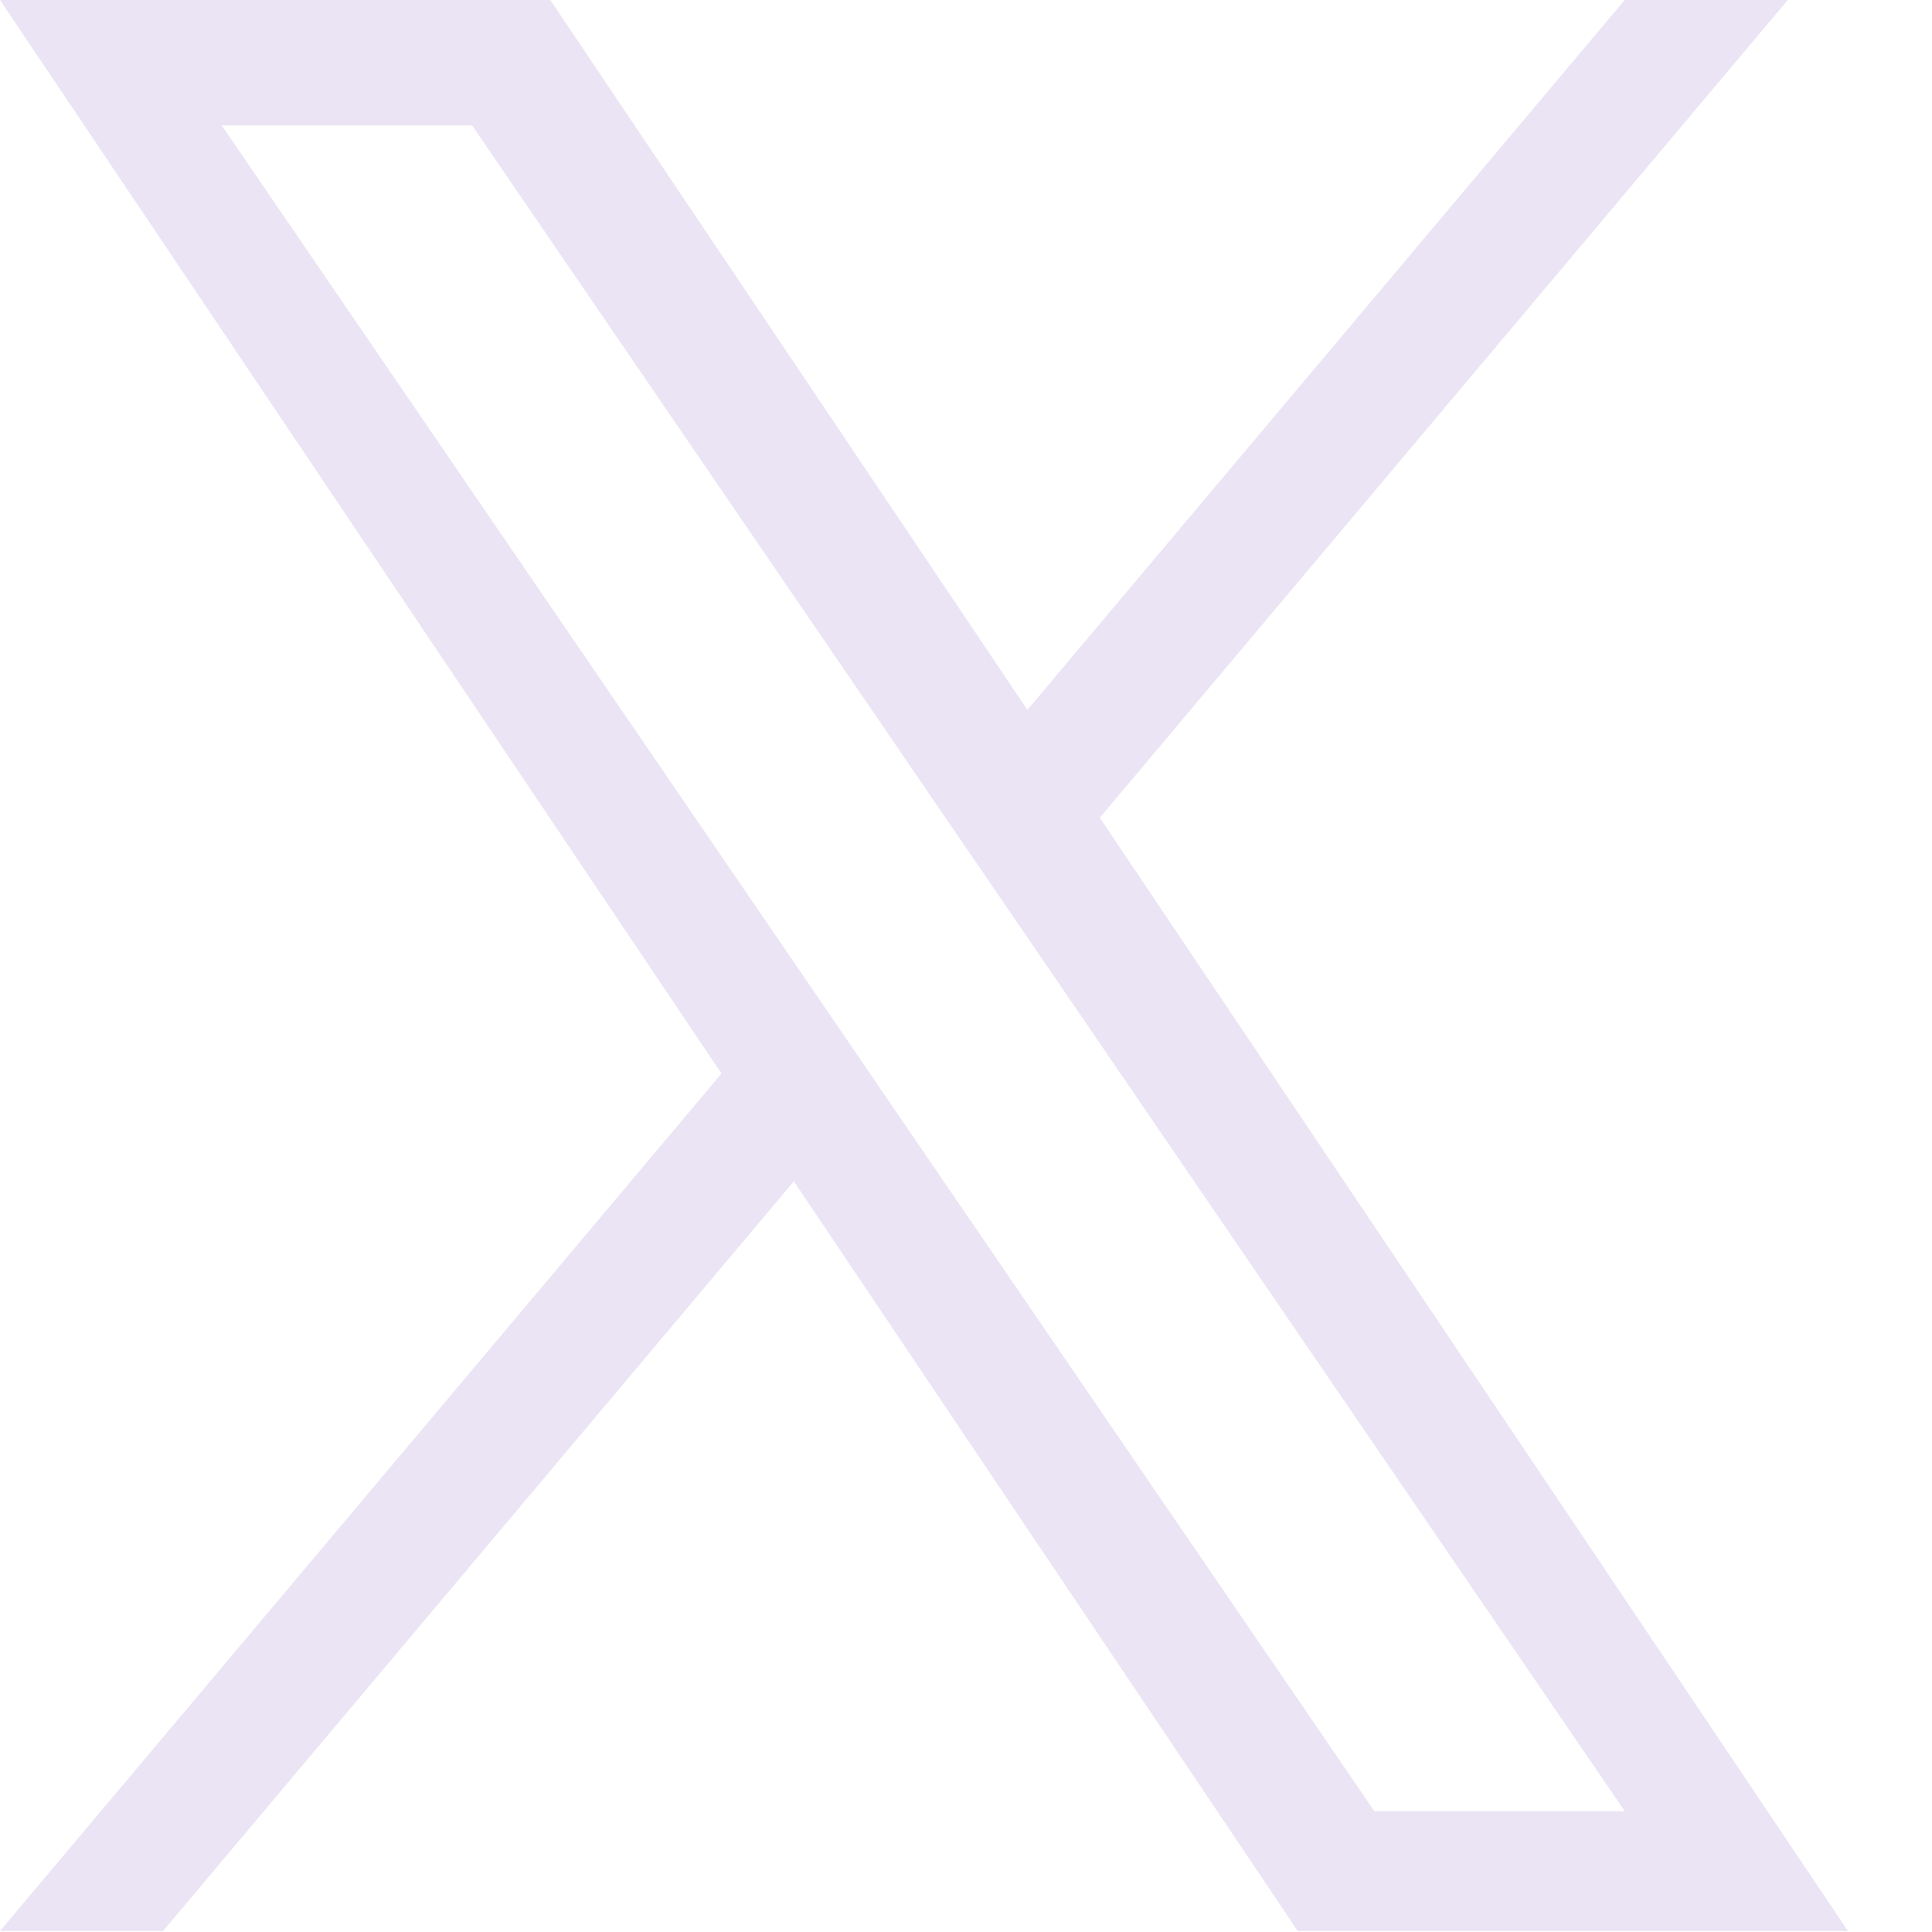 <svg width="18" height="18" viewBox="0 0 18 18" fill="none" xmlns="http://www.w3.org/2000/svg">
<g clip-path="url(#clip0_3921_540)">
<path d="M10.247 7.618L16.656 0H15.137L9.572 6.614L5.127 0H0L6.722 10.002L0 17.991H1.519L7.396 11.006L12.091 17.991H17.217L10.246 7.618H10.247ZM8.166 10.09L7.485 9.094L2.066 1.169H4.399L8.772 7.565L9.454 8.561L15.138 16.875H12.805L8.166 10.091V10.09Z" fill="#EAE4F4"/>
</g>
<defs>
<clipPath id="clip0_3921_540">
<rect width="17.217" height="18" fill="white"/>
</clipPath>
</defs>
</svg>
